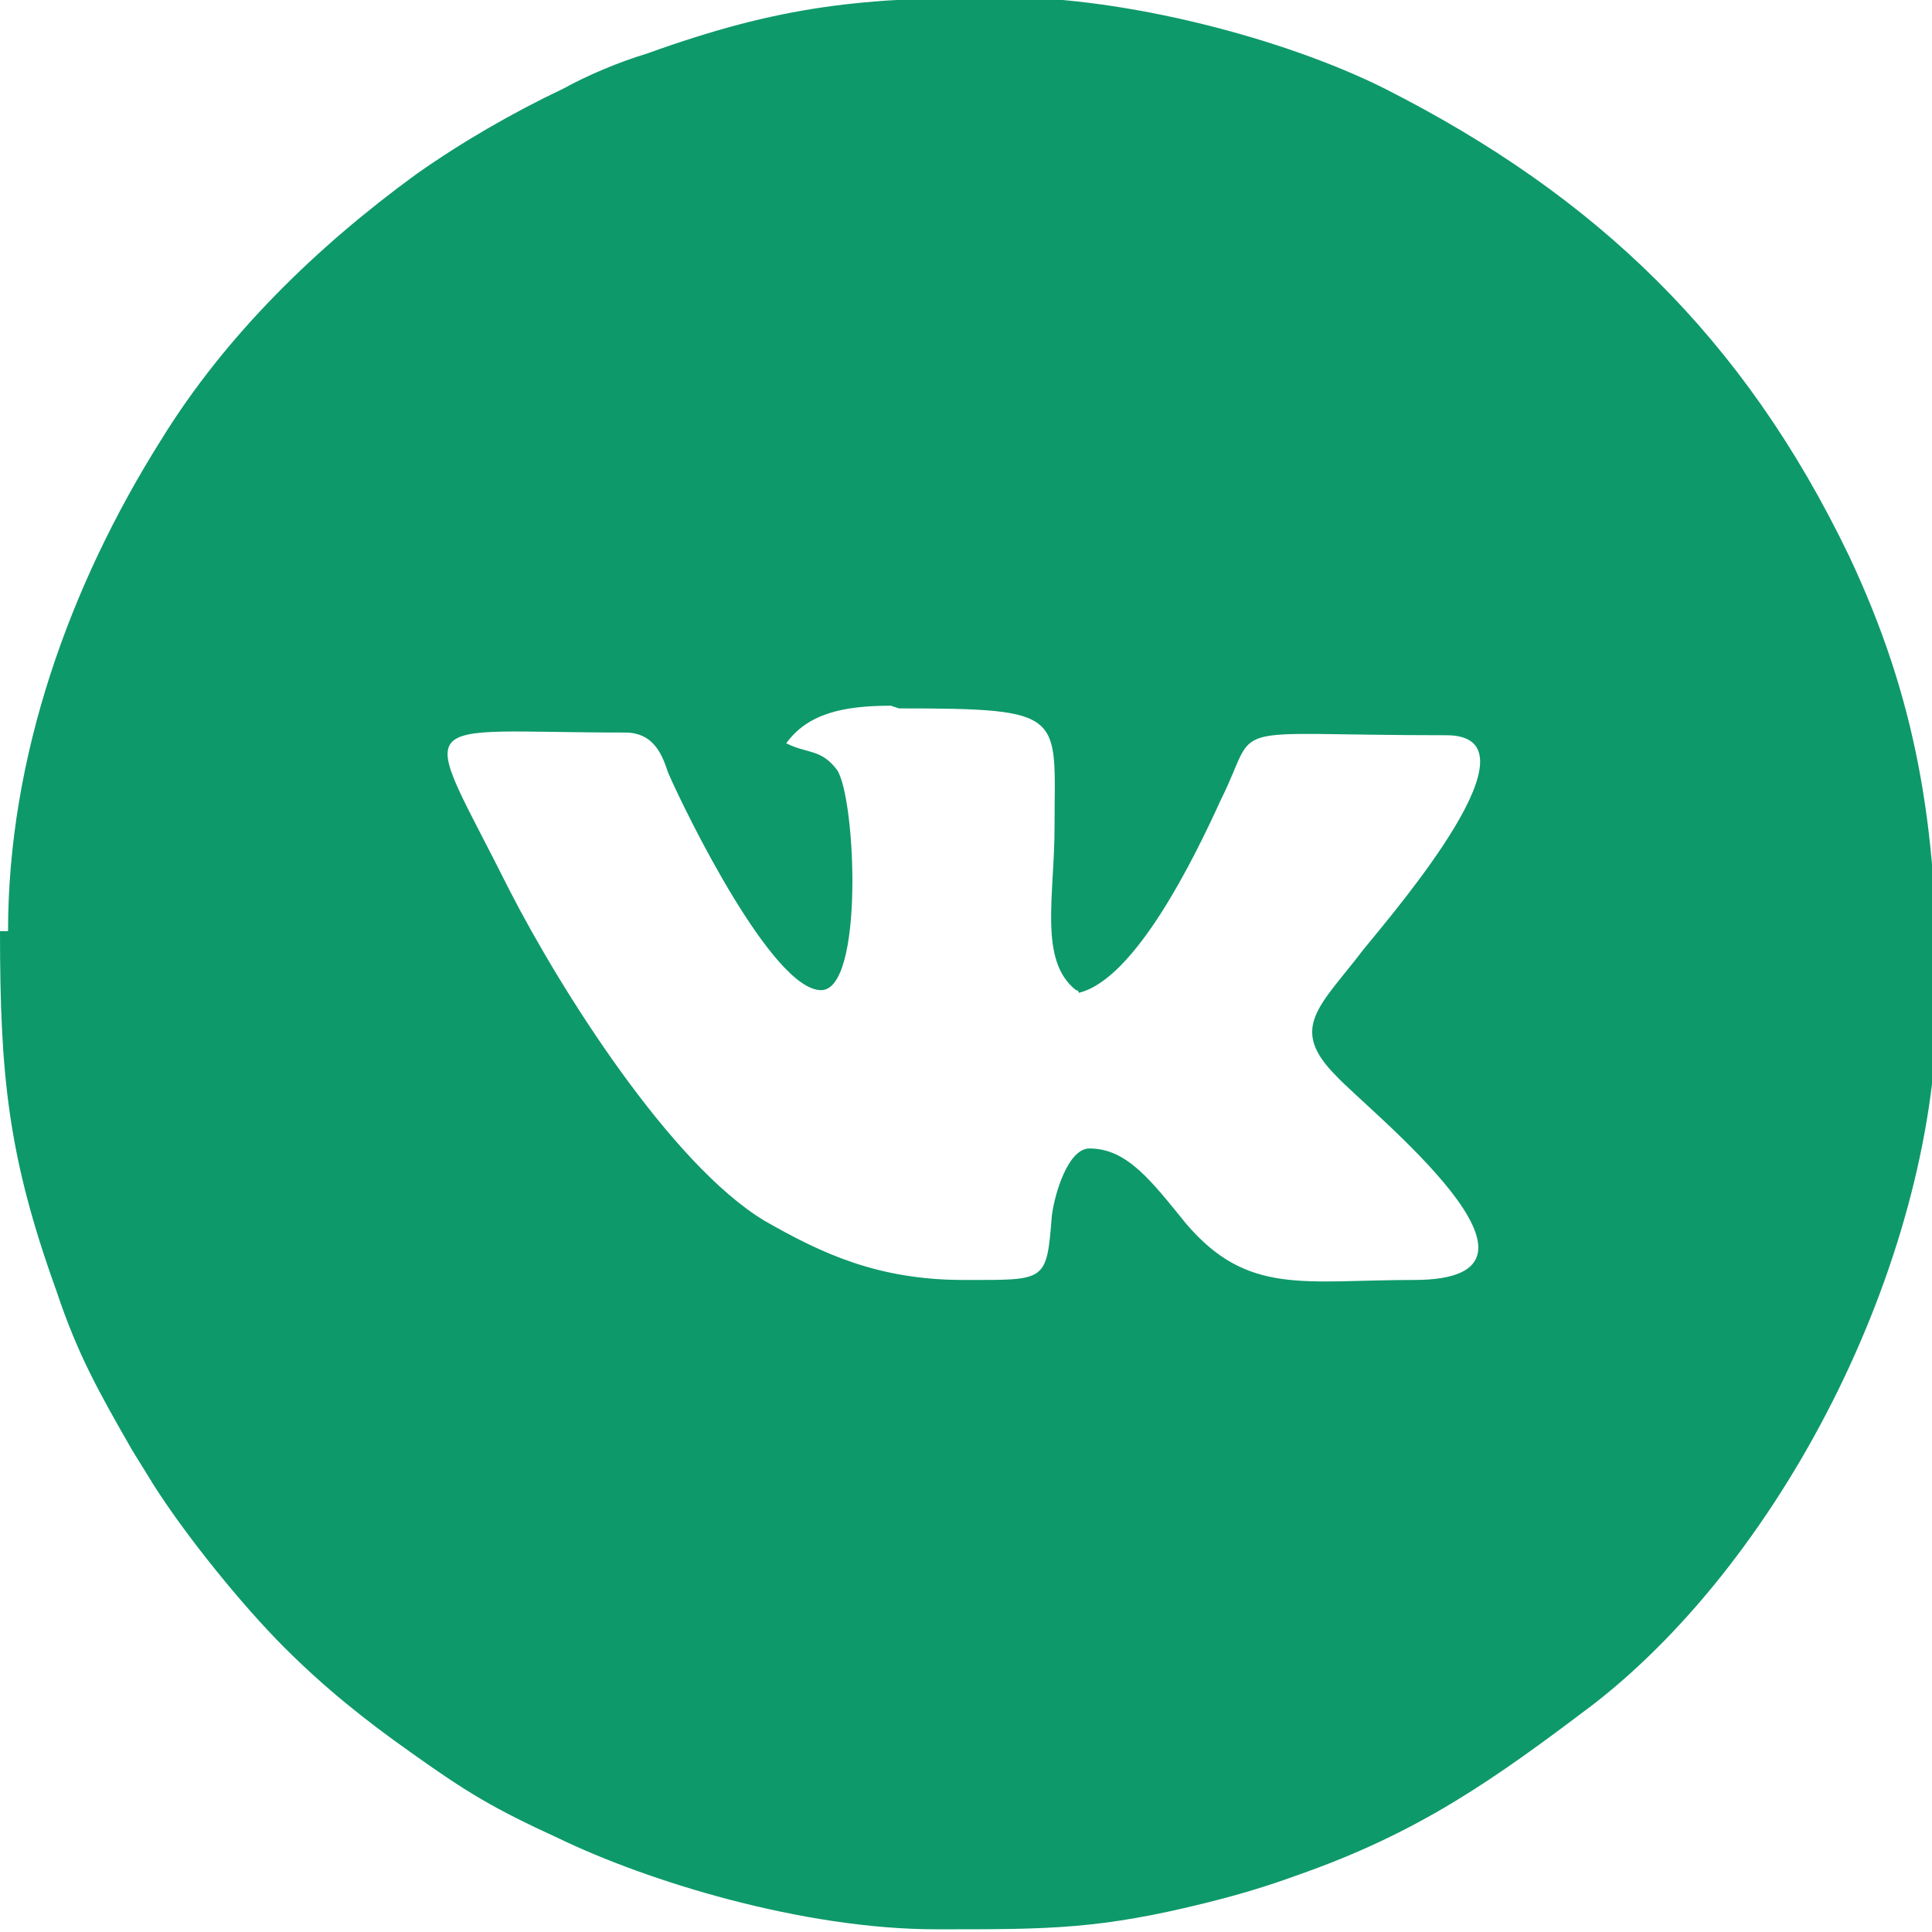 <?xml version="1.0" encoding="UTF-8"?> <!-- Creator: CorelDRAW --> <svg xmlns="http://www.w3.org/2000/svg" xmlns:xlink="http://www.w3.org/1999/xlink" xmlns:xodm="http://www.corel.com/coreldraw/odm/2003" xml:space="preserve" width="2.738mm" height="2.738mm" style="shape-rendering:geometricPrecision; text-rendering:geometricPrecision; image-rendering:optimizeQuality; fill-rule:evenodd; clip-rule:evenodd" viewBox="0 0 7.2 7.2"> <defs> <style type="text/css"> <![CDATA[ .fil0 {fill:#0E996A} ]]> </style> </defs> <g id="Слой_x0020_1">  <path class="fil0" d="M3.35 2.64c0.63,0 0.58,0.02 0.58,0.44 0,0.26 -0.06,0.5 0.08,0.61 0,0 0.01,0 0.01,0.01 0.21,-0.05 0.43,-0.5 0.53,-0.72 0.15,-0.3 -0.02,-0.24 0.84,-0.24 0.37,0 -0.18,0.64 -0.31,0.8 -0.16,0.21 -0.28,0.29 -0.1,0.47 0.12,0.13 0.92,0.76 0.29,0.76 -0.41,0 -0.62,0.06 -0.85,-0.21 -0.13,-0.16 -0.22,-0.28 -0.36,-0.28 -0.08,0 -0.13,0.17 -0.14,0.25 -0.02,0.25 -0.02,0.24 -0.33,0.24 -0.32,0 -0.53,-0.1 -0.74,-0.22 -0.35,-0.21 -0.76,-0.86 -0.95,-1.23 -0.34,-0.68 -0.39,-0.59 0.43,-0.59 0.11,0 0.14,0.09 0.16,0.15 0.07,0.16 0.39,0.81 0.57,0.81 0.16,0 0.13,-0.71 0.06,-0.82 -0.06,-0.08 -0.11,-0.06 -0.19,-0.1 0.08,-0.11 0.21,-0.14 0.39,-0.14zm-3.35 0.83c0,0.54 0.03,0.84 0.21,1.34 0.08,0.24 0.16,0.38 0.28,0.59 0.03,0.05 0.05,0.08 0.08,0.13 0.12,0.19 0.33,0.45 0.49,0.61 0.15,0.15 0.3,0.27 0.47,0.39 0.21,0.15 0.31,0.21 0.55,0.32 0.33,0.16 0.91,0.34 1.41,0.34l0.02 0c0.4,0 0.59,-0 0.99,-0.1 0.12,-0.03 0.22,-0.06 0.33,-0.1 0.46,-0.16 0.74,-0.36 1.11,-0.64 0.72,-0.56 1.28,-1.68 1.28,-2.63 0,-0.65 -0.08,-1.12 -0.33,-1.65 -0.39,-0.81 -0.94,-1.34 -1.73,-1.74 -0.38,-0.19 -0.97,-0.34 -1.41,-0.34 -0.54,0 -0.84,0.03 -1.34,0.21 -0.1,0.03 -0.22,0.08 -0.31,0.13 -0.19,0.09 -0.38,0.2 -0.55,0.32 -0.37,0.27 -0.71,0.6 -0.95,0.99 -0.34,0.54 -0.57,1.18 -0.57,1.83z"></path> </g> </svg> 